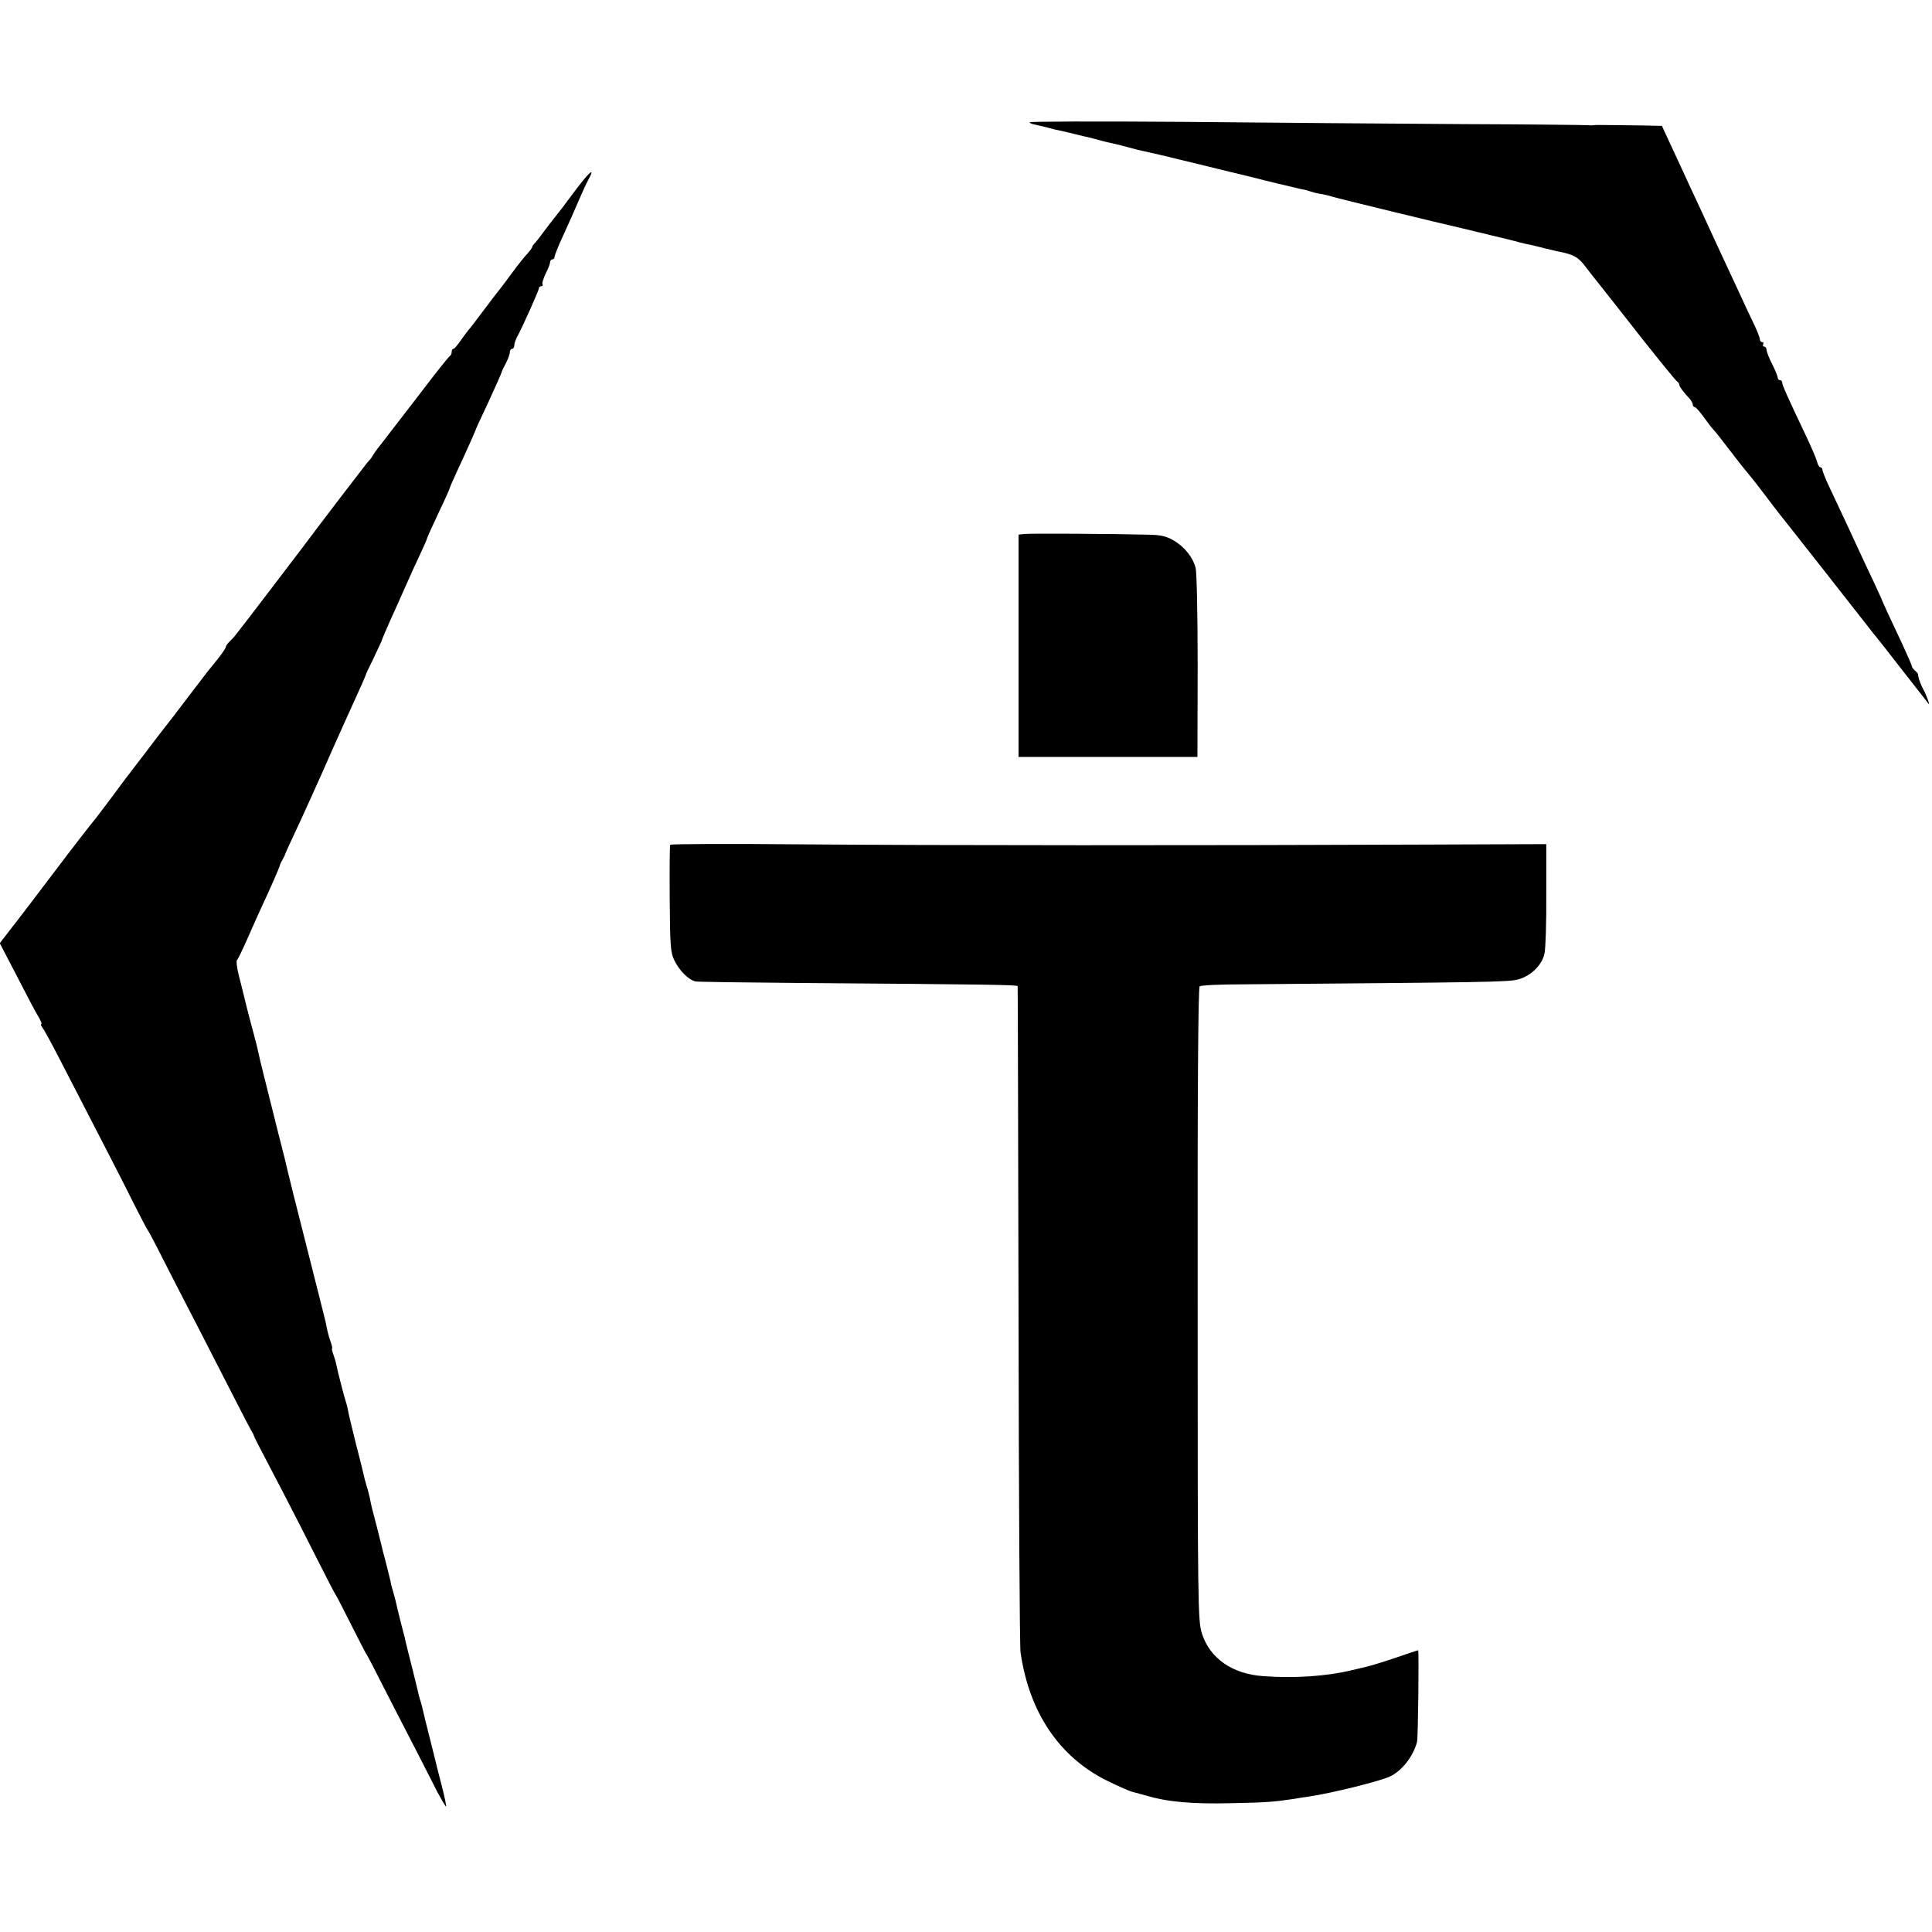 <?xml version="1.0" standalone="no"?>
<!DOCTYPE svg PUBLIC "-//W3C//DTD SVG 20010904//EN"
 "http://www.w3.org/TR/2001/REC-SVG-20010904/DTD/svg10.dtd">
<svg version="1.0" xmlns="http://www.w3.org/2000/svg"
 width="864pt" height="864pt" viewBox="0 0 864 864"
 preserveAspectRatio="xMidYMid meet">
<g transform="translate(0,864) scale(0.1,-0.1)"
fill="#000000" stroke="none">
<path d="M4604 8093 c3 -4 12 -8 19 -9 29 -6 60 -14 75 -18 9 -3 28 -7 42 -10
14 -3 41 -9 60 -14 19 -5 40 -10 45 -11 6 -1 28 -6 50 -12 22 -6 48 -13 57
-15 10 -2 26 -6 36 -8 9 -2 37 -9 62 -16 25 -7 54 -14 65 -16 40 -9 111 -25
145 -34 19 -4 103 -25 185 -45 83 -20 157 -38 165 -40 27 -8 184 -45 210 -51
14 -2 32 -7 40 -10 8 -3 26 -8 40 -10 14 -2 41 -8 60 -14 33 -10 482 -119 579
-141 25 -6 55 -13 66 -16 11 -2 37 -9 58 -14 20 -5 54 -13 75 -18 20 -5 48
-12 62 -16 14 -4 34 -8 45 -10 11 -3 40 -9 65 -16 25 -6 54 -13 65 -15 64 -13
83 -24 115 -66 19 -25 47 -61 62 -79 15 -19 98 -124 184 -234 87 -110 161
-201 166 -203 4 -2 8 -8 8 -13 0 -8 20 -35 48 -64 6 -8 12 -18 12 -24 0 -6 4
-11 8 -11 5 0 23 -20 41 -45 17 -24 37 -50 44 -57 7 -7 35 -42 62 -78 55 -72
68 -88 106 -134 14 -17 42 -53 63 -81 20 -27 48 -63 61 -80 27 -33 374 -475
405 -515 11 -14 28 -36 40 -50 11 -14 50 -63 86 -110 37 -47 77 -98 90 -115
13 -16 30 -39 39 -50 14 -19 15 -19 6 7 -6 15 -14 35 -20 45 -13 24 -24 57
-23 65 1 3 -5 12 -13 18 -8 7 -15 16 -15 20 0 5 -20 50 -44 102 -24 51 -54
116 -67 143 -12 28 -24 52 -24 55 -1 3 -19 41 -39 85 -21 44 -49 103 -62 132
-22 49 -72 155 -135 289 -16 34 -29 67 -29 73 0 6 -4 11 -9 11 -5 0 -12 11
-15 25 -3 13 -26 66 -50 117 -80 168 -106 226 -106 237 0 6 -4 11 -10 11 -5 0
-10 5 -10 11 0 6 -11 33 -25 61 -14 27 -25 56 -25 64 0 8 -5 14 -11 14 -5 0
-7 5 -4 10 3 6 1 10 -4 10 -6 0 -11 6 -11 13 0 8 -13 40 -29 73 -15 32 -42 88
-58 124 -37 79 -143 307 -190 410 -19 41 -49 104 -65 140 -17 36 -45 97 -63
136 l-33 71 -89 2 c-172 2 -208 3 -218 1 -5 -1 -14 -1 -20 0 -5 1 -257 4 -560
5 -302 2 -865 6 -1249 10 -385 3 -696 2 -692 -2z"/>
<path d="M2580 7798 c-30 -40 -58 -77 -62 -83 -4 -5 -23 -29 -40 -51 -18 -23
-42 -54 -53 -69 -11 -16 -26 -34 -32 -41 -7 -7 -13 -15 -13 -19 0 -3 -10 -17
-22 -30 -13 -13 -45 -54 -73 -92 -27 -37 -52 -70 -55 -73 -3 -3 -32 -41 -65
-85 -33 -44 -64 -85 -70 -91 -5 -6 -21 -27 -35 -47 -14 -20 -28 -37 -32 -37
-5 0 -8 -6 -8 -14 0 -8 -4 -16 -8 -18 -4 -1 -70 -84 -145 -183 -76 -99 -150
-195 -165 -214 -15 -18 -31 -41 -36 -50 -5 -9 -12 -18 -16 -21 -5 -4 -233
-302 -305 -399 -17 -23 -259 -340 -290 -379 -5 -7 -18 -21 -27 -30 -10 -9 -18
-20 -18 -25 0 -5 -17 -30 -37 -55 -21 -26 -41 -51 -46 -57 -4 -5 -44 -57 -88
-115 -44 -58 -85 -112 -92 -120 -7 -8 -48 -62 -92 -120 -44 -58 -83 -109 -88
-115 -4 -5 -35 -46 -67 -90 -33 -44 -66 -87 -72 -95 -12 -13 -124 -158 -175
-226 -63 -83 -171 -226 -210 -275 l-44 -57 77 -148 c42 -82 85 -164 96 -181
11 -18 16 -33 13 -33 -4 0 -2 -6 4 -14 6 -7 40 -69 75 -137 219 -424 282 -546
333 -649 32 -63 60 -117 63 -120 3 -3 33 -59 66 -125 34 -66 106 -208 162
-315 55 -107 129 -251 164 -320 35 -69 68 -132 73 -140 5 -8 10 -17 10 -20 1
-5 25 -52 134 -260 33 -63 97 -189 143 -280 46 -91 85 -167 88 -170 3 -3 34
-63 70 -135 36 -71 67 -132 70 -135 3 -3 38 -70 78 -150 41 -80 103 -201 139
-270 35 -69 80 -156 99 -194 20 -37 37 -66 39 -65 2 2 -7 45 -20 95 -13 50
-26 101 -29 115 -3 13 -15 60 -26 104 -11 44 -23 91 -26 105 -3 14 -8 34 -11
45 -4 11 -8 25 -9 30 -1 6 -14 57 -28 115 -15 58 -29 116 -32 128 -2 13 -12
49 -20 80 -8 32 -17 68 -20 82 -3 14 -9 39 -14 55 -5 17 -12 41 -14 55 -3 14
-13 52 -21 85 -9 33 -18 68 -20 78 -2 9 -11 45 -20 80 -20 75 -25 94 -31 127
-3 14 -9 39 -15 56 -5 17 -11 40 -13 50 -2 10 -18 75 -36 144 -17 69 -33 134
-34 145 -2 11 -6 27 -9 35 -6 17 -36 132 -43 167 -2 12 -9 34 -14 48 -5 14 -7
25 -5 25 2 0 0 11 -5 25 -5 14 -12 37 -15 50 -3 14 -7 35 -10 48 -3 12 -41
164 -85 337 -44 173 -82 324 -84 335 -2 11 -20 85 -41 165 -20 80 -38 152 -40
160 -2 8 -13 53 -25 100 -12 47 -23 94 -25 105 -2 11 -11 47 -20 80 -16 58
-43 164 -50 195 -2 8 -10 41 -18 72 -8 31 -11 60 -7 65 5 4 27 51 50 103 23
52 52 118 65 145 32 68 74 164 76 173 0 4 6 16 12 27 6 11 12 22 12 25 1 3 13
30 27 60 45 95 127 276 189 418 34 75 74 166 91 202 31 67 50 111 53 120 0 3
16 37 35 75 18 39 34 72 35 75 5 15 20 50 40 95 13 28 42 93 65 145 23 52 55
123 71 156 16 34 29 64 29 67 0 3 23 53 50 111 28 58 50 108 50 110 0 3 16 40
36 83 42 90 83 182 83 186 0 1 21 47 47 101 43 94 66 145 69 156 0 3 9 19 18
37 9 18 17 39 17 48 0 8 5 15 10 15 6 0 10 7 10 16 0 9 7 28 15 42 23 43 95
203 95 213 0 5 5 9 11 9 5 0 8 4 5 9 -3 4 4 25 14 47 11 21 20 44 20 51 0 7 5
13 10 13 6 0 10 5 10 11 0 5 10 31 21 57 51 112 68 150 90 202 13 30 31 70 41
88 30 55 6 36 -52 -40z"/>
<path d="M4580 6252 l-25 -3 0 -497 0 -497 400 0 400 0 1 405 c0 223 -4 421
-9 440 -13 49 -50 95 -100 124 -33 19 -58 24 -117 25 -157 4 -526 6 -550 3z"/>
<path d="M2997 4862 c-2 -4 -3 -113 -2 -242 1 -201 4 -240 19 -271 22 -48 64
-90 96 -98 8 -2 220 -5 470 -7 805 -6 970 -8 971 -14 1 -3 2 -664 4 -1470 1
-806 5 -1485 9 -1510 39 -269 173 -467 386 -573 53 -26 105 -49 117 -51 11 -3
38 -10 59 -16 98 -29 206 -38 379 -34 155 3 194 6 280 19 22 4 54 9 70 11 101
15 311 67 360 89 54 25 105 90 122 155 5 19 9 410 5 410 -2 0 -50 -16 -105
-35 -56 -19 -113 -36 -127 -39 -14 -3 -44 -10 -68 -16 -108 -26 -252 -36 -390
-26 -140 9 -241 79 -277 191 -18 58 -19 115 -19 1473 -1 932 2 1416 9 1421 6
5 91 9 190 9 1086 9 1193 10 1234 22 57 15 108 65 118 116 5 21 9 140 8 264
l0 225 -550 -2 c-977 -4 -2175 -4 -2777 1 -323 3 -589 2 -591 -2z"/>
</g>
</svg>
